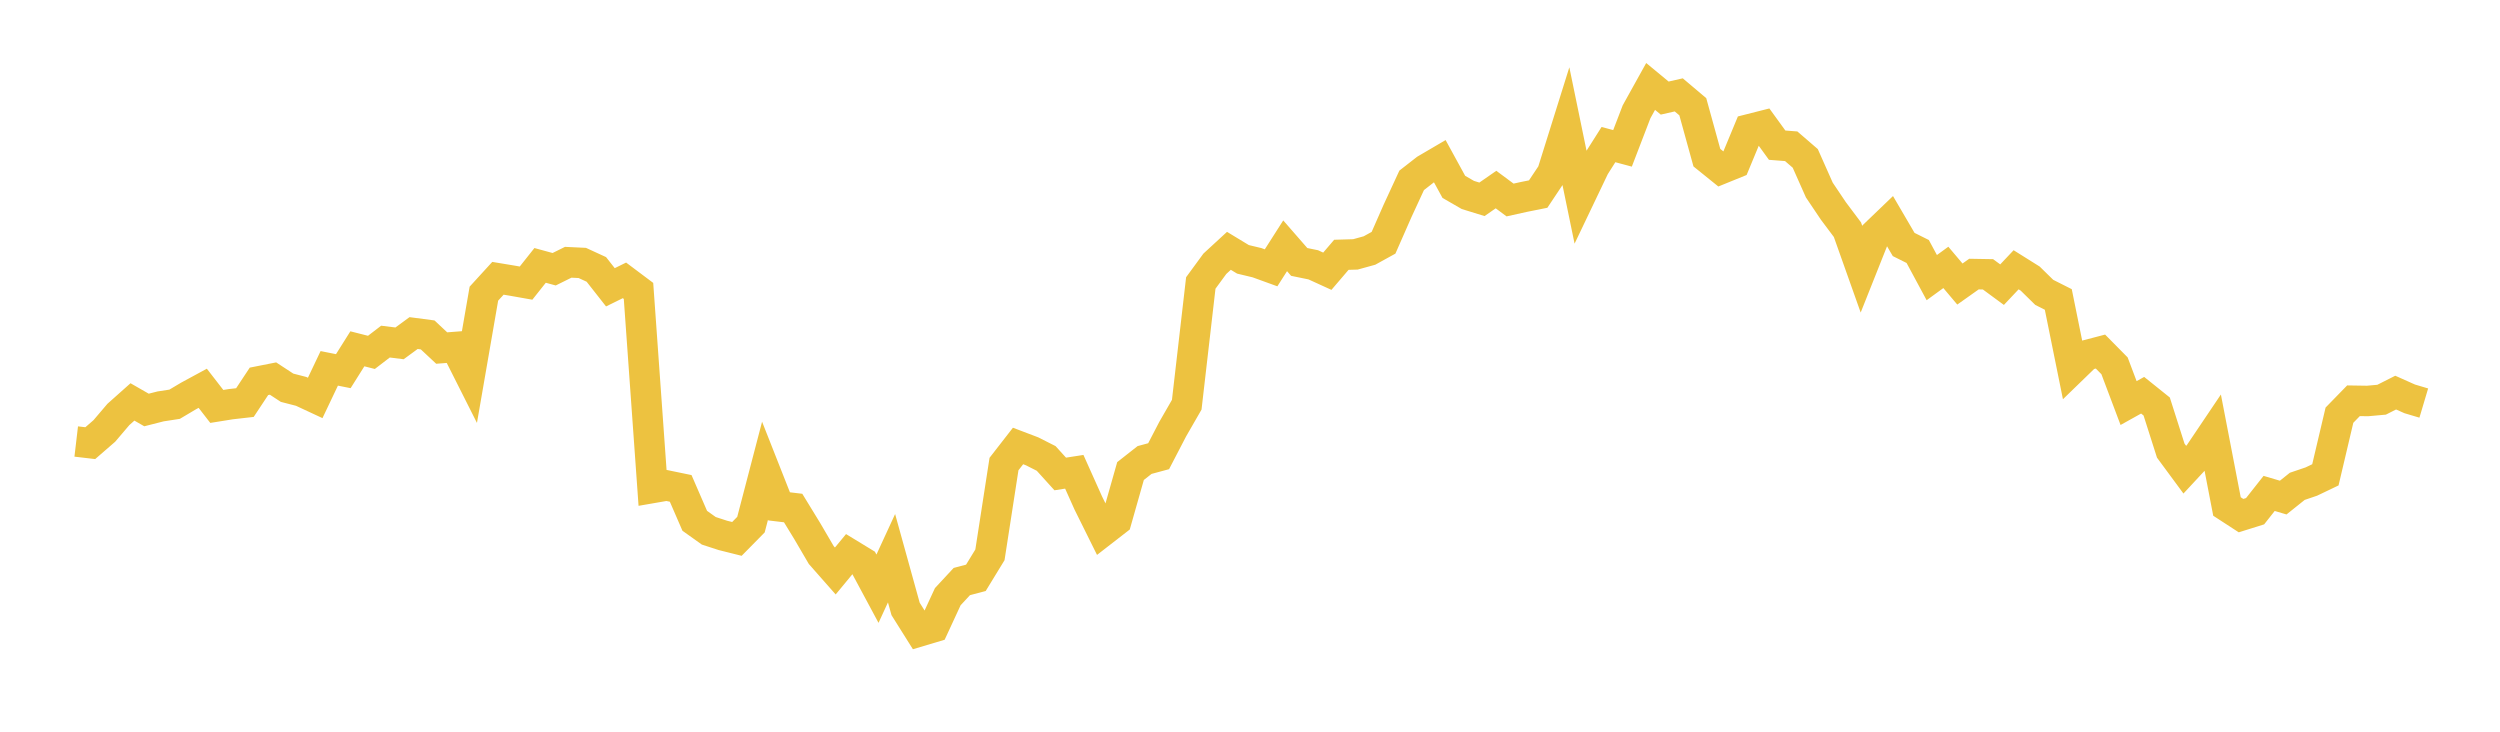 <svg width="164" height="48" xmlns="http://www.w3.org/2000/svg" xmlns:xlink="http://www.w3.org/1999/xlink"><path fill="none" stroke="rgb(237,194,64)" stroke-width="2" d="M5,28.963L5.922,29.071L6.844,28.271L7.766,27.188L8.689,26.366L9.611,26.895L10.533,26.66L11.455,26.518L12.377,25.971L13.299,25.471L14.222,26.662L15.144,26.514L16.066,26.409L16.988,25.016L17.91,24.833L18.832,25.436L19.754,25.674L20.677,26.104L21.599,24.164L22.521,24.348L23.443,22.882L24.365,23.116L25.287,22.409L26.21,22.525L27.132,21.849L28.054,21.971L28.976,22.832L29.898,22.761L30.82,24.591L31.743,19.265L32.665,18.256L33.587,18.409L34.509,18.572L35.431,17.41L36.353,17.662L37.275,17.205L38.198,17.249L39.12,17.673L40.042,18.847L40.964,18.392L41.886,19.084L42.808,32.008L43.731,31.848L44.653,32.039L45.575,34.164L46.497,34.821L47.419,35.121L48.341,35.352L49.263,34.416L50.186,30.88L51.108,33.217L52.03,33.327L52.952,34.834L53.874,36.41L54.796,37.456L55.719,36.34L56.641,36.902L57.563,38.619L58.485,36.619L59.407,39.946L60.329,41.414L61.251,41.138L62.174,39.143L63.096,38.149L64.018,37.906L64.94,36.397L65.862,30.442L66.784,29.256L67.707,29.607L68.629,30.074L69.551,31.092L70.473,30.949L71.395,33.005L72.317,34.863L73.24,34.147L74.162,30.901L75.084,30.176L76.006,29.927L76.928,28.153L77.85,26.55L78.772,18.563L79.695,17.303L80.617,16.454L81.539,17.013L82.461,17.234L83.383,17.569L84.305,16.124L85.228,17.183L86.15,17.372L87.072,17.793L87.994,16.715L88.916,16.688L89.838,16.433L90.76,15.925L91.683,13.826L92.605,11.831L93.527,11.112L94.449,10.572L95.371,12.258L96.293,12.79L97.216,13.075L98.138,12.435L99.06,13.12L99.982,12.916L100.904,12.731L101.826,11.347L102.749,8.399L103.671,12.871L104.593,10.941L105.515,9.485L106.437,9.732L107.359,7.332L108.281,5.671L109.204,6.434L110.126,6.224L111.048,7.003L111.97,10.342L112.892,11.086L113.814,10.711L114.737,8.485L115.659,8.251L116.581,9.523L117.503,9.595L118.425,10.391L119.347,12.465L120.269,13.837L121.192,15.068L122.114,17.664L123.036,15.346L123.958,14.461L124.88,16.038L125.802,16.498L126.725,18.212L127.647,17.541L128.569,18.633L129.491,17.98L130.413,17.996L131.335,18.674L132.257,17.697L133.18,18.275L134.102,19.179L135.024,19.644L135.946,24.198L136.868,23.304L137.79,23.062L138.713,23.997L139.635,26.441L140.557,25.927L141.479,26.667L142.401,29.561L143.323,30.811L144.246,29.817L145.168,28.447L146.09,33.226L147.012,33.825L147.934,33.536L148.856,32.368L149.778,32.641L150.701,31.903L151.623,31.59L152.545,31.149L153.467,27.236L154.389,26.29L155.311,26.304L156.234,26.221L157.156,25.755L158.078,26.166L159,26.441"></path></svg>
